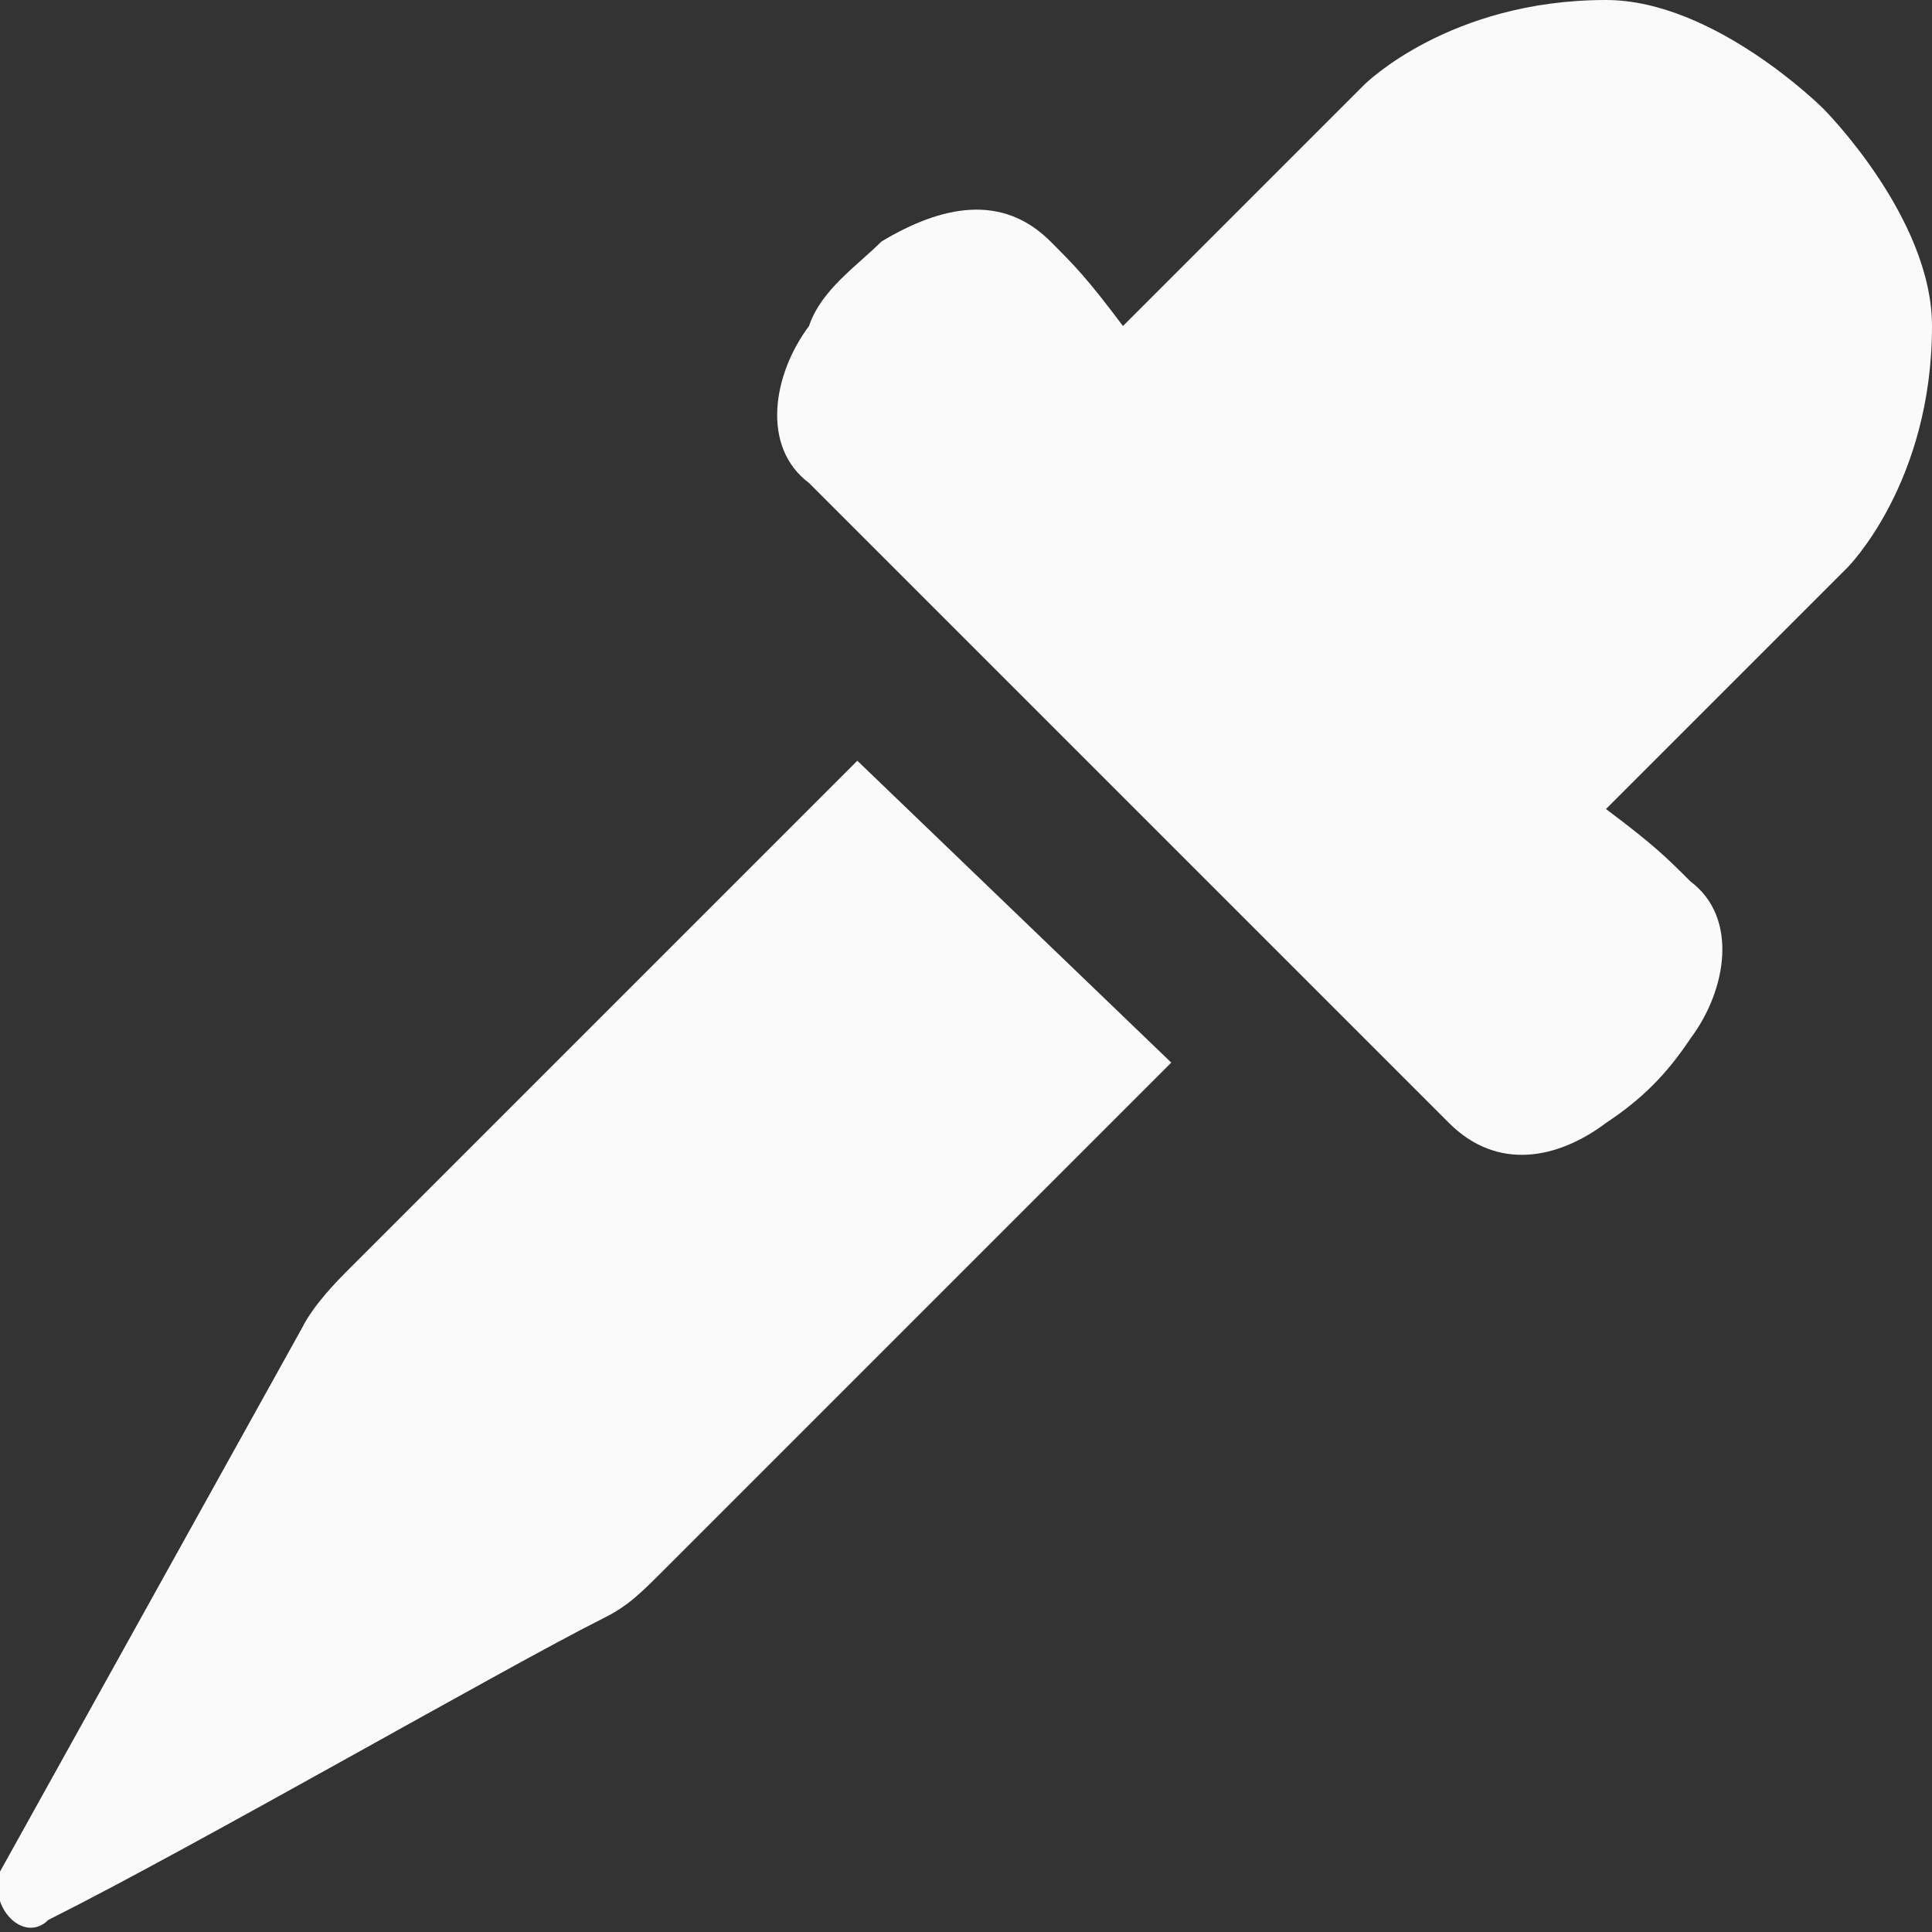 <?xml version="1.0" encoding="utf-8"?>
<!-- Generator: Adobe Illustrator 19.1.0, SVG Export Plug-In . SVG Version: 6.00 Build 0)  -->
<svg version="1.1" id="Layer_1" xmlns="http://www.w3.org/2000/svg" xmlns:xlink="http://www.w3.org/1999/xlink" x="0px" y="0px"
	 viewBox="0 0 16 16" enable-background="new 0 0 16 16" xml:space="preserve">
<rect x="0" y="0" width="16" height="16" fill="#333333" stroke="none"/>
<g>
	<path fill="#fafafa" d="M13.3,6.7l2-2c0,0,0.7-0.7,0.7-2c0-0.9-0.9-1.8-0.9-1.8S14.2,0,13.3,0c-1.3,0-2,0.7-2,0.7l-2,2
		C9,2.3,8.9,2.2,8.7,2C8.3,1.6,7.8,1.7,7.3,2C7.1,2.2,6.8,2.4,6.7,2.7c-0.3,0.4-0.4,1,0,1.3c0.9,0.9,4.4,4.4,5.3,5.3
		c0.4,0.4,0.9,0.3,1.3,0c0.3-0.2,0.5-0.4,0.7-0.7c0.3-0.4,0.4-1,0-1.3C13.8,7.1,13.7,7,13.3,6.7z"/>
	<path fill="#fafafa" d="M7.1,6.3l-4.2,4.2c-0.1,0.1-0.3,0.3-0.4,0.5L0,15.5c-0.1,0.3,0.2,0.6,0.4,0.4c1.2-0.6,3.8-2.1,4.6-2.5
		c0.2-0.1,0.3-0.2,0.5-0.4l4.2-4.2L7.1,6.3z"/>
</g>
</svg>
